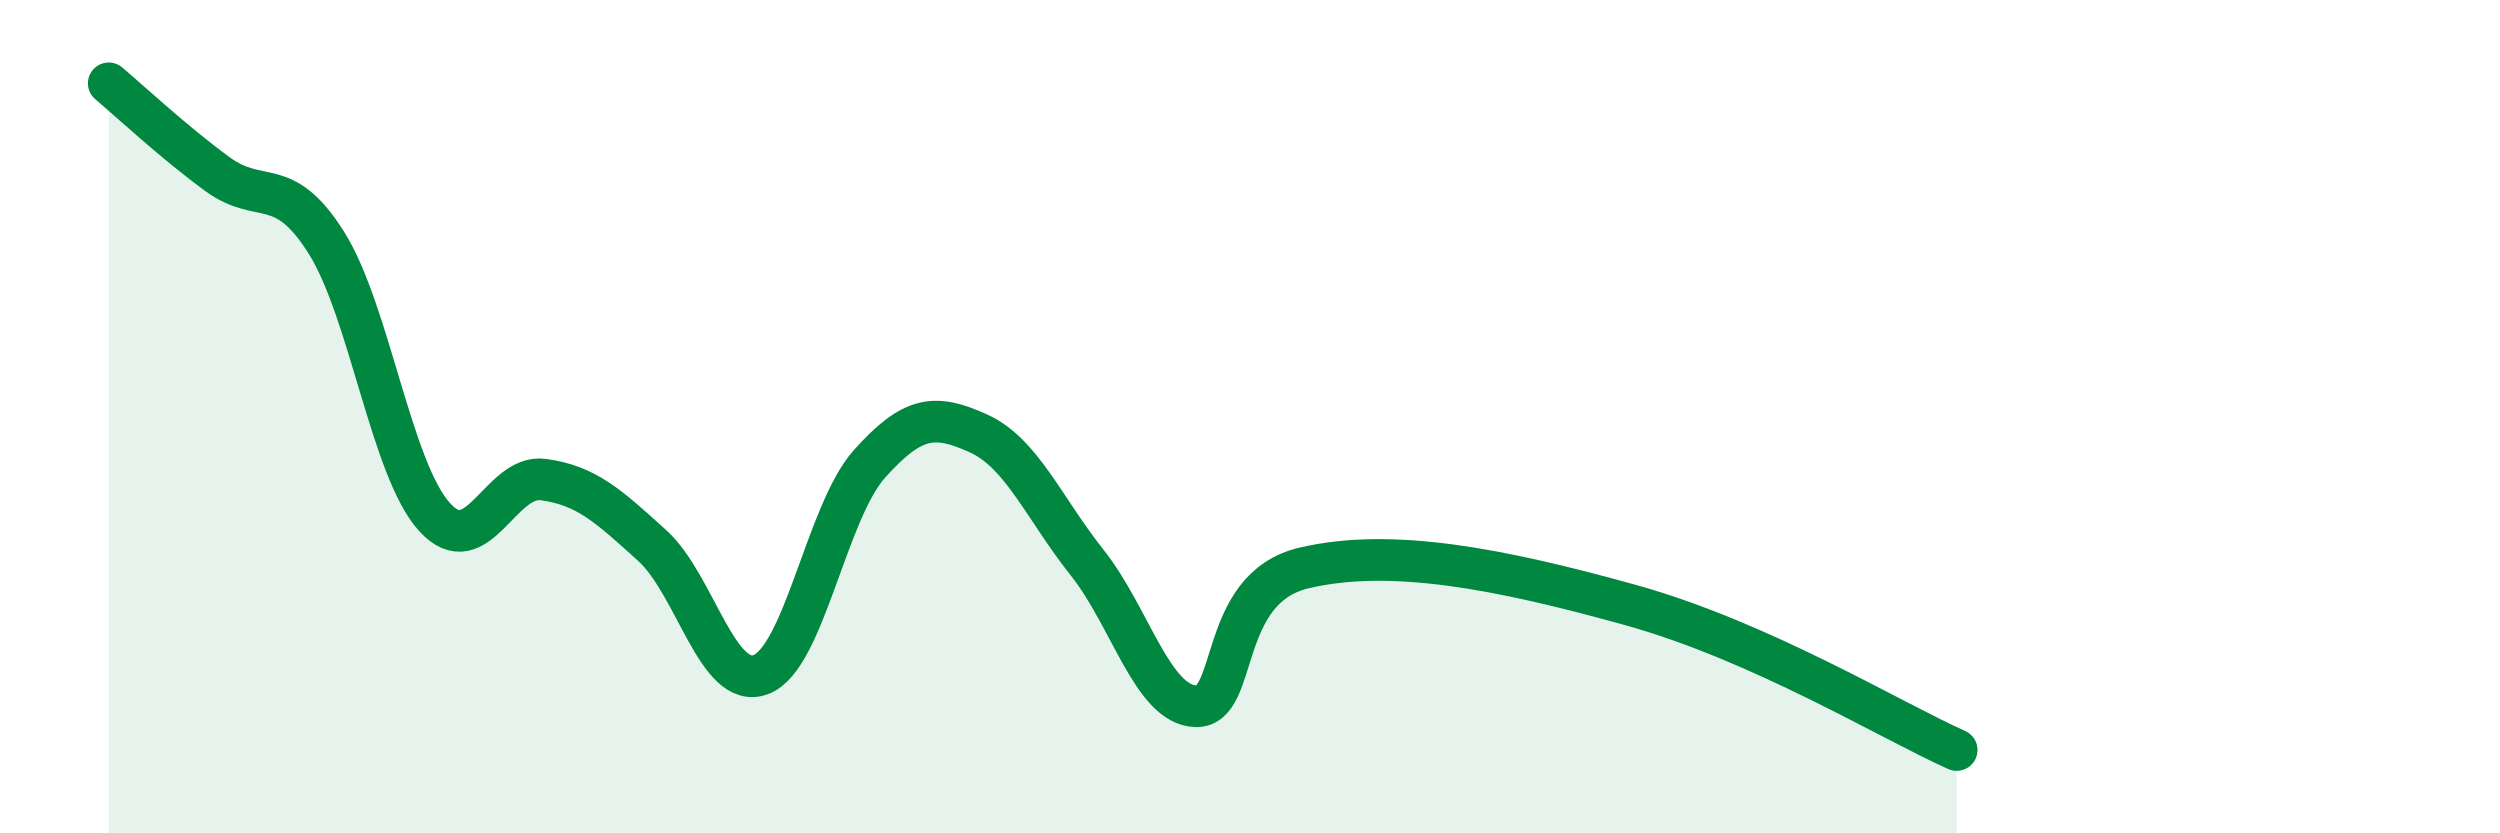 
    <svg width="60" height="20" viewBox="0 0 60 20" xmlns="http://www.w3.org/2000/svg">
      <path
        d="M 2.61,2 C 3.13,2.44 4.18,3.42 5.22,4.18 C 6.26,4.94 6.79,4.17 7.83,5.82 C 8.87,7.47 9.39,11.27 10.43,12.41 C 11.47,13.55 12,11.37 13.04,11.51 C 14.08,11.65 14.61,12.15 15.65,13.09 C 16.69,14.03 17.22,16.58 18.26,16.19 C 19.3,15.8 19.83,12.29 20.87,11.13 C 21.91,9.97 22.44,9.93 23.48,10.4 C 24.52,10.87 25.05,12.19 26.09,13.5 C 27.13,14.81 27.66,16.92 28.7,16.95 C 29.74,16.98 29.21,14.12 31.3,13.63 C 33.39,13.14 36,13.65 39.13,14.52 C 42.26,15.39 45.39,17.3 46.96,18L46.96 20L2.61 20Z"
        fill="#008740"
        opacity="0.1"
        stroke-linecap="round"
        stroke-linejoin="round"
      />
      <path
        d="M 2.61,2 C 3.13,2.44 4.18,3.42 5.22,4.18 C 6.26,4.94 6.79,4.17 7.83,5.82 C 8.87,7.47 9.39,11.27 10.43,12.41 C 11.47,13.55 12,11.37 13.04,11.51 C 14.08,11.65 14.61,12.15 15.65,13.09 C 16.69,14.03 17.22,16.58 18.26,16.19 C 19.3,15.8 19.83,12.29 20.87,11.13 C 21.91,9.97 22.44,9.93 23.48,10.4 C 24.52,10.87 25.05,12.19 26.09,13.5 C 27.13,14.81 27.66,16.92 28.7,16.95 C 29.74,16.98 29.21,14.12 31.3,13.63 C 33.39,13.14 36,13.65 39.13,14.52 C 42.26,15.39 45.39,17.3 46.96,18"
        stroke="#008740"
        stroke-width="1"
        fill="none"
        stroke-linecap="round"
        stroke-linejoin="round"
      />
    </svg>
  